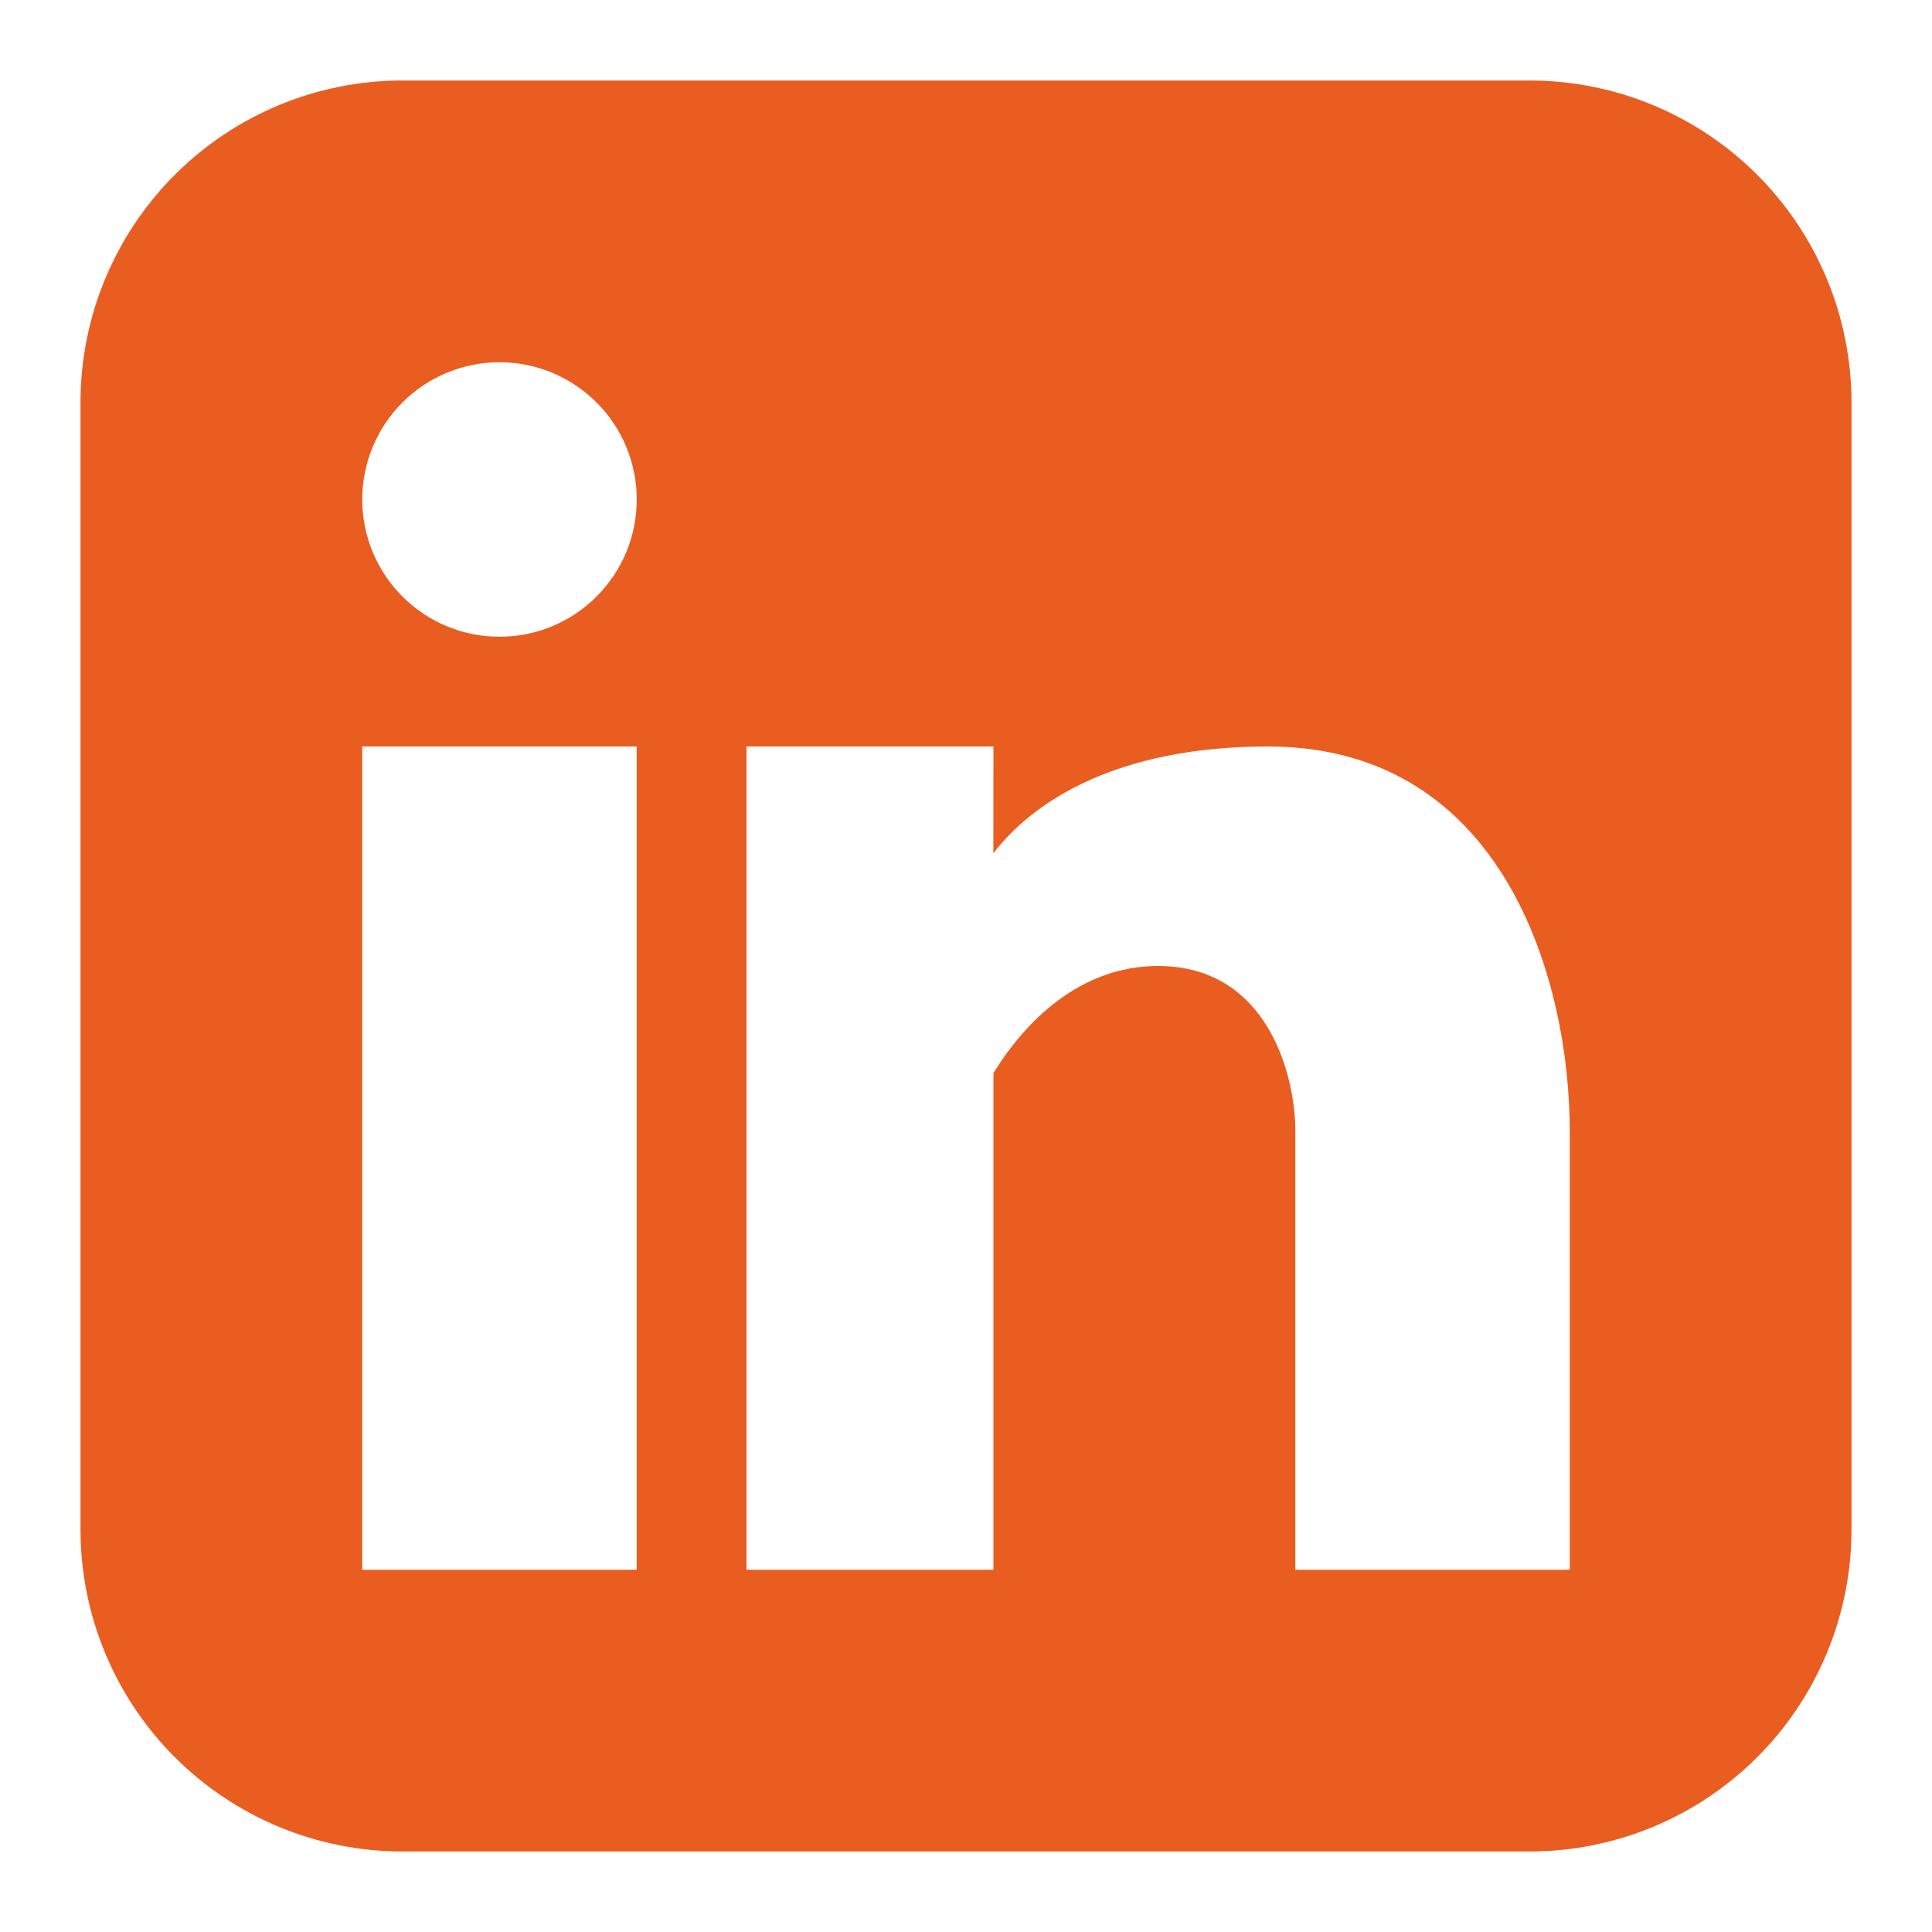<svg width="48" height="48" viewBox="0 0 48 48" fill="none" xmlns="http://www.w3.org/2000/svg">
<path fill-rule="evenodd" clip-rule="evenodd" d="M10 2C7.878 2 5.843 2.843 4.343 4.343C2.843 5.843 2 7.878 2 10V38C2 40.122 2.843 42.157 4.343 43.657C5.843 45.157 7.878 46 10 46H38C40.122 46 42.157 45.157 43.657 43.657C45.157 42.157 46 40.122 46 38V10C46 7.878 45.157 5.843 43.657 4.343C42.157 2.843 40.122 2 38 2H10ZM12.41 15.82C13.314 15.82 14.182 15.461 14.821 14.821C15.461 14.182 15.82 13.314 15.82 12.41C15.82 11.506 15.461 10.638 14.821 9.999C14.182 9.359 13.314 9 12.41 9C11.506 9 10.638 9.359 9.999 9.999C9.359 10.638 9 11.506 9 12.41C9 13.314 9.359 14.182 9.999 14.821C10.638 15.461 11.506 15.82 12.41 15.82ZM15.818 39V18.546H9V39H15.818ZM24.682 18.546H18.546V39H24.682V26.66C25.472 25.376 26.836 24 28.772 24C31.5 24 32.182 26.728 32.182 28.092V39H39V28.092C39 24.436 37.406 18.546 31.5 18.546C27.744 18.546 25.66 19.916 24.68 21.2L24.682 18.546Z" fill="#E95D20"/>
</svg>
